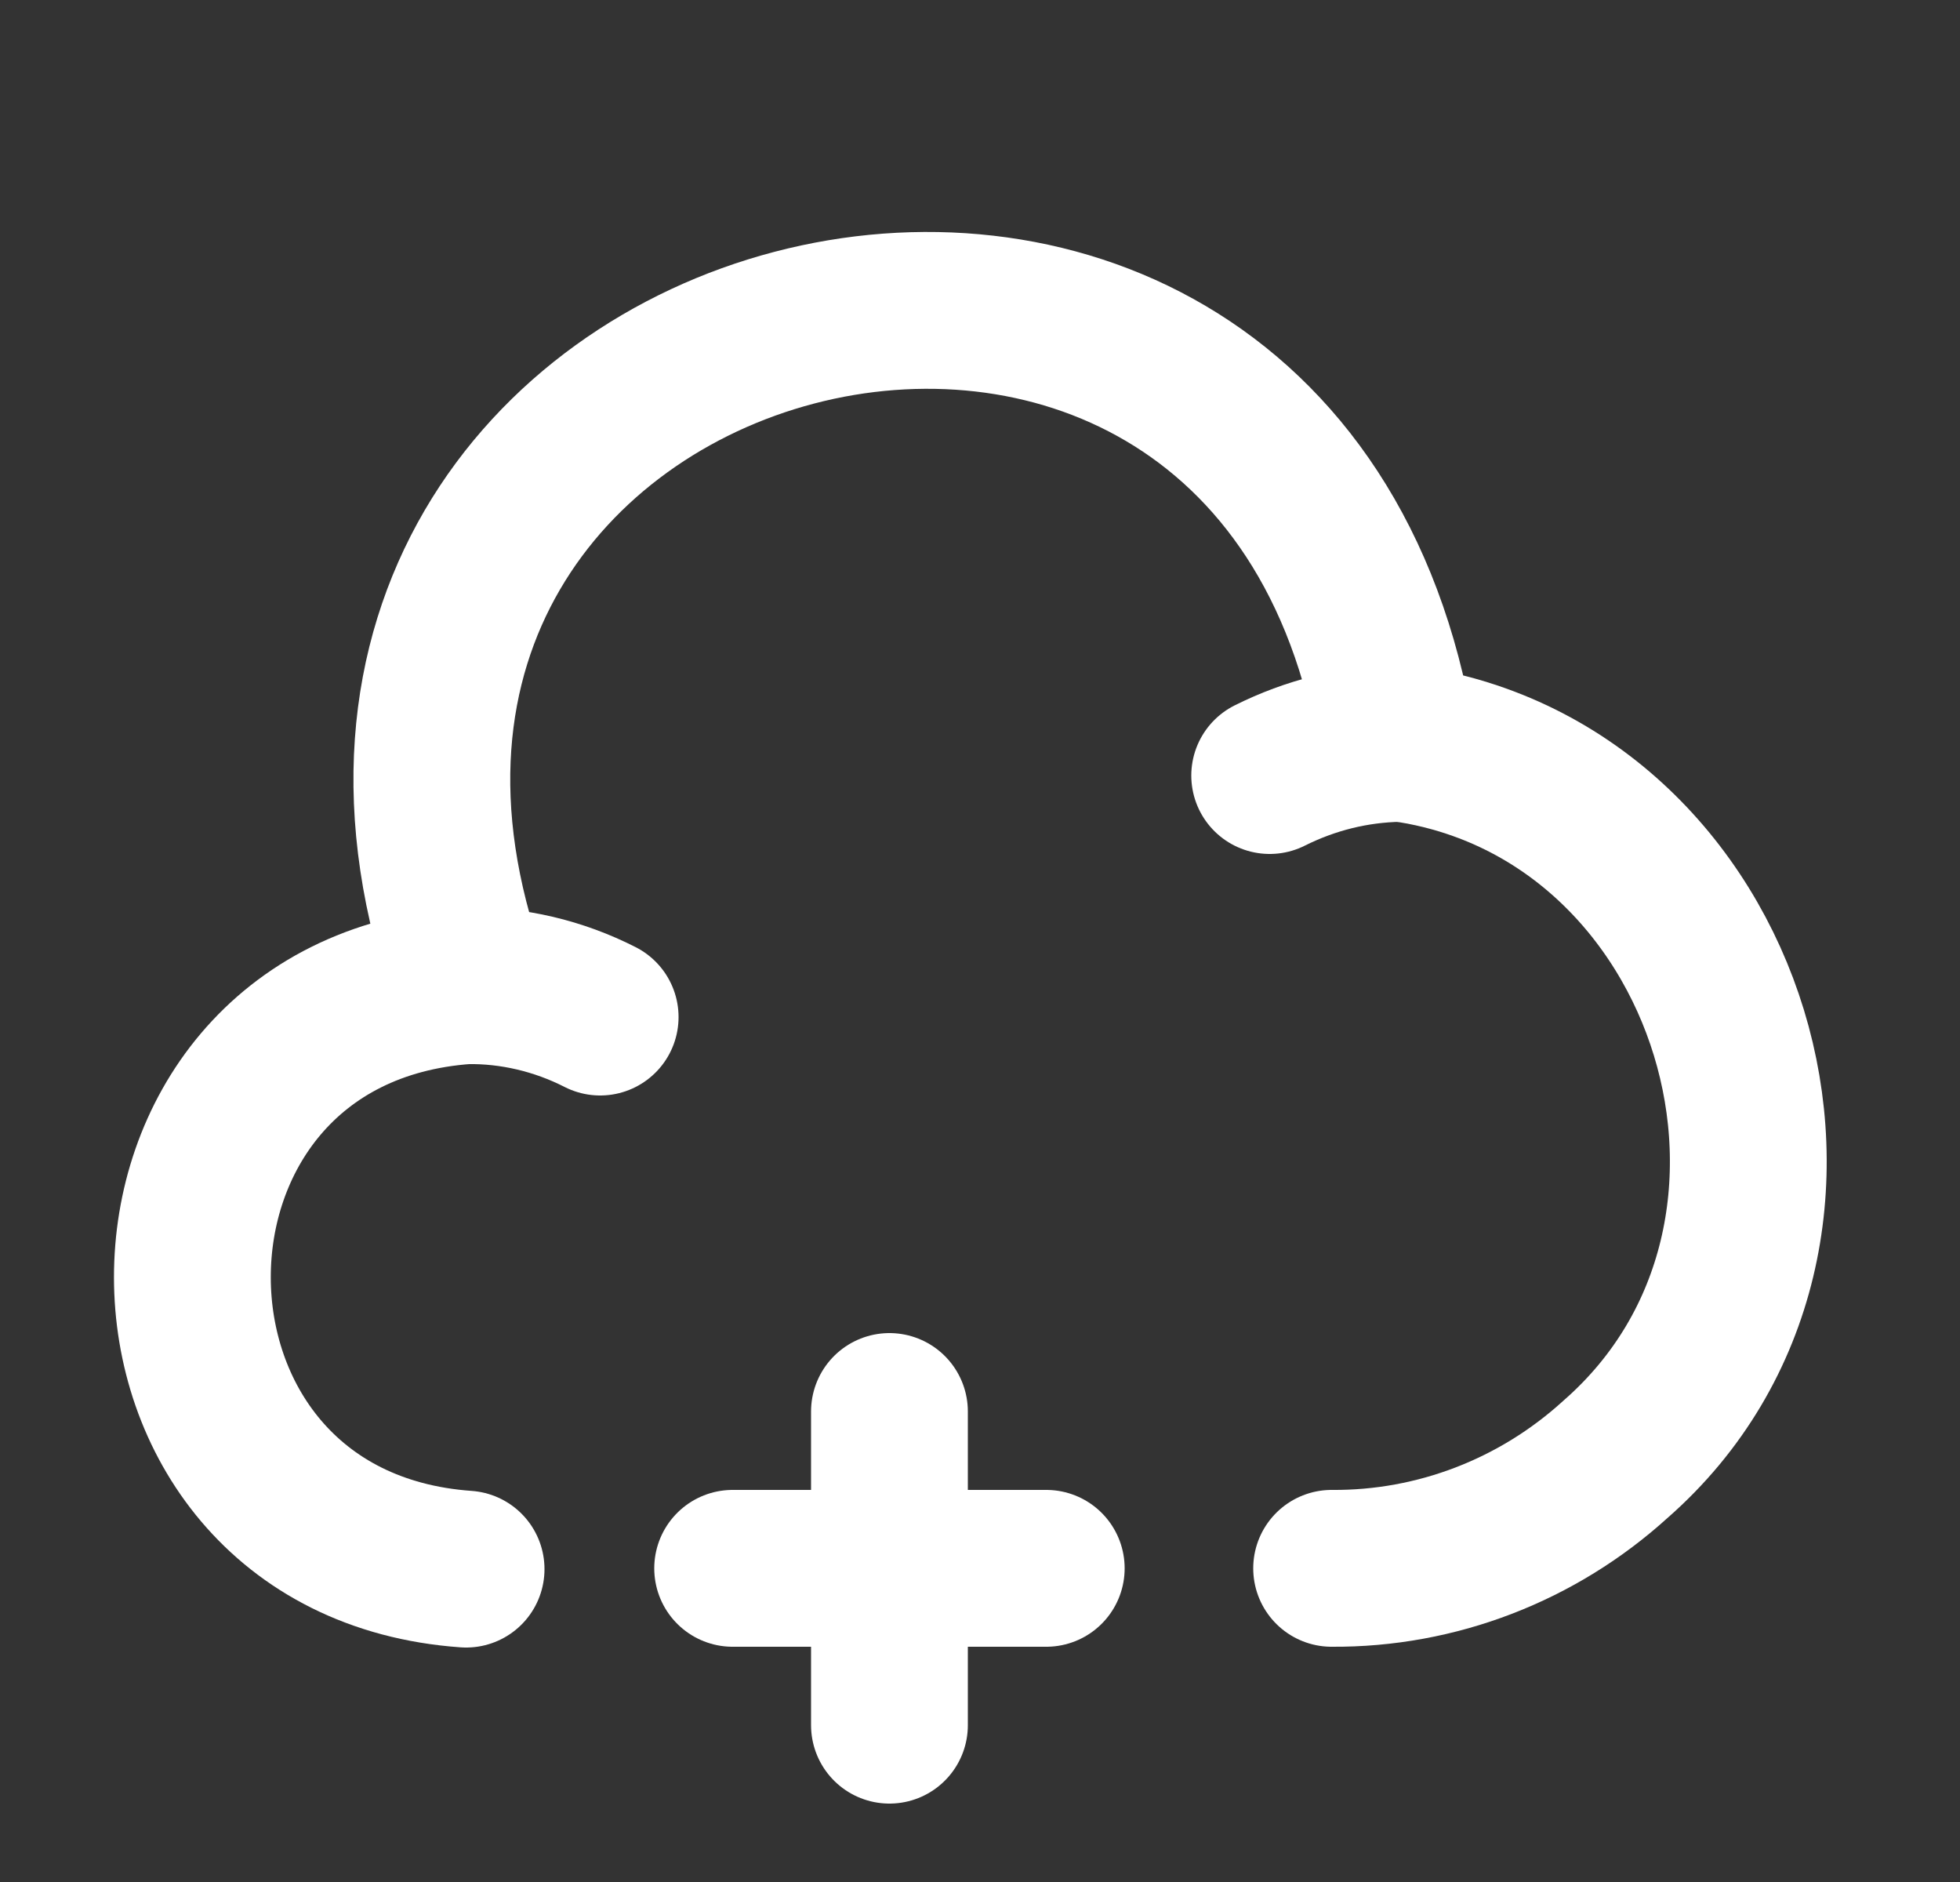 <svg width="25" height="24" viewBox="0 0 25 24" fill="none" xmlns="http://www.w3.org/2000/svg">
<rect x="0" y="0" width="25" height="24" fill="#333333" stroke="none"/>
<g mask="url(#mask0_1754_466979)">
<path d="M16.985 20C18.325 20.01 19.615 19.51 20.605 18.61C23.875 15.75 22.125 10.01 17.815 9.47C16.275 0.13 2.805 3.67 5.995 12.56" stroke="white" stroke-width="2" stroke-miterlimit="10" stroke-linecap="round" stroke-linejoin="round"/>
<path d="M7.655 12.97C7.125 12.7 6.535 12.56 5.945 12.57C1.285 12.9 1.295 19.68 5.945 20.01" stroke="white" stroke-width="2" stroke-miterlimit="10" stroke-linecap="round" stroke-linejoin="round"/>
<path d="M16.195 9.89C16.715 9.63 17.275 9.49 17.855 9.48" stroke="white" stroke-width="2" stroke-miterlimit="10" stroke-linecap="round" stroke-linejoin="round"/>
<path d="M13.345 20H9.345" stroke="white" stroke-width="2" stroke-miterlimit="10" stroke-linecap="round" stroke-linejoin="round"/>
<path d="M11.345 22V18" stroke="white" stroke-width="2" stroke-miterlimit="10" stroke-linecap="round" stroke-linejoin="round"/>
</g>
</svg>
